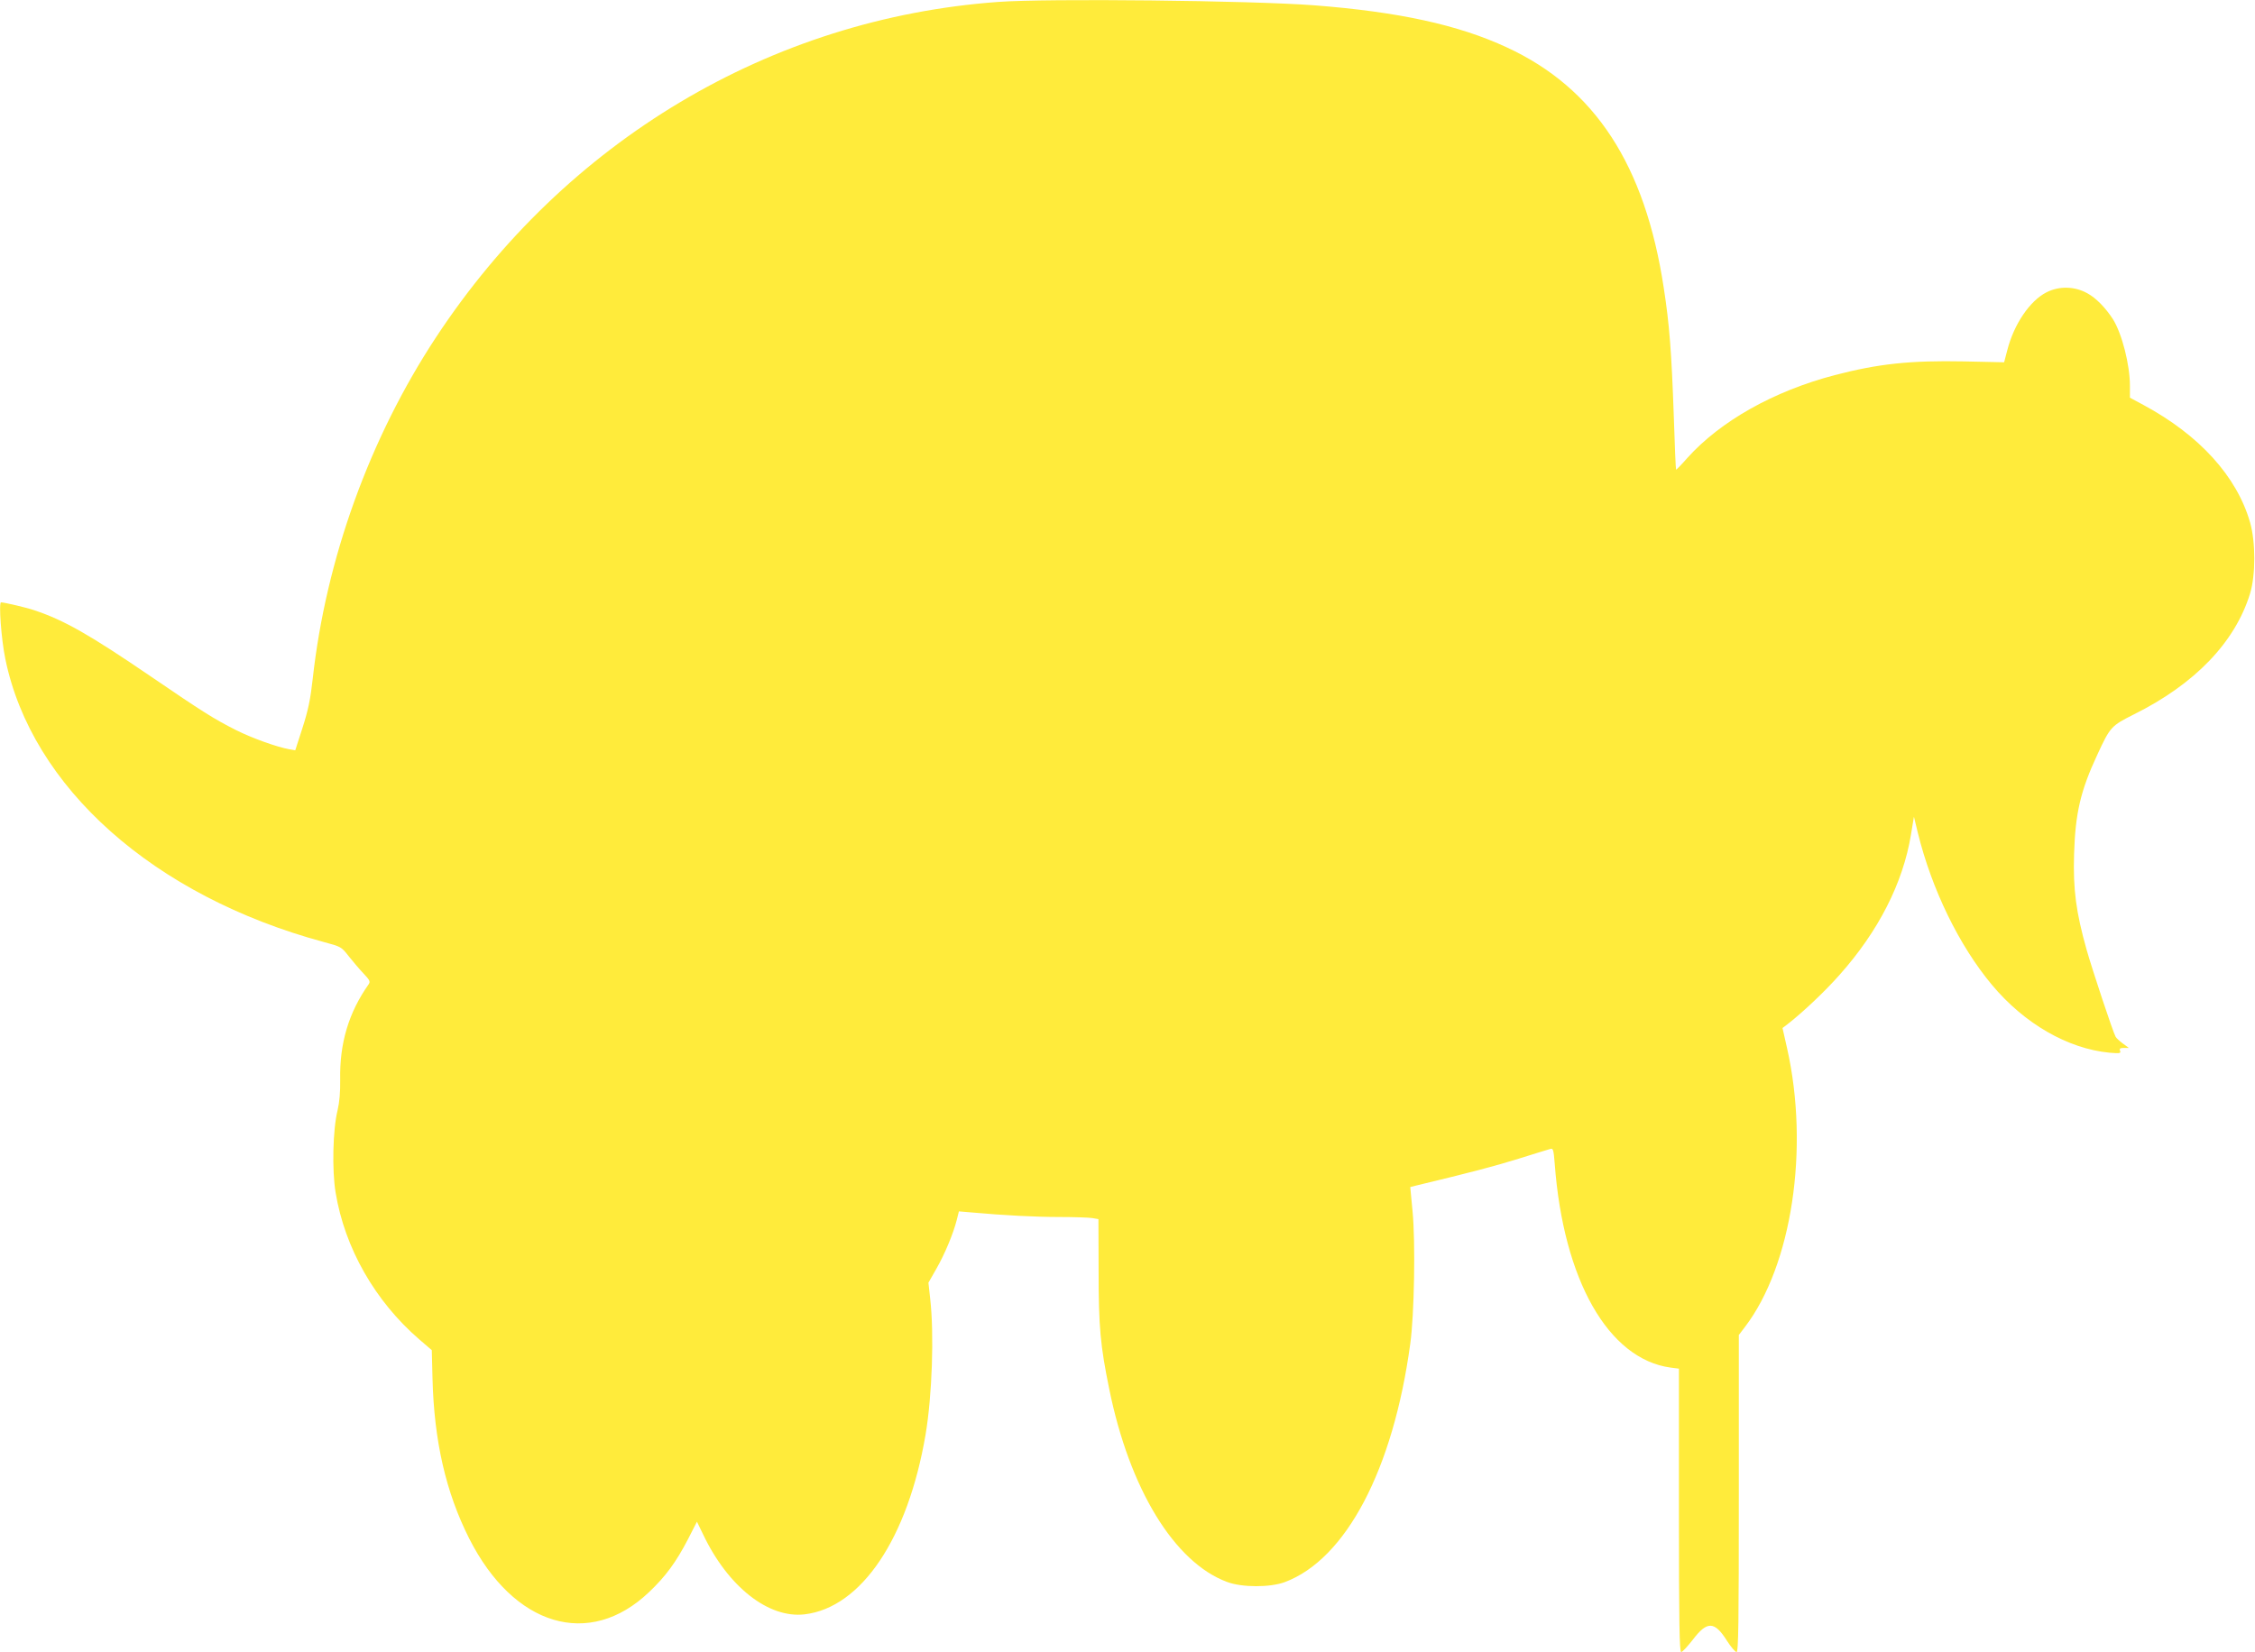 <?xml version="1.0" standalone="no"?>
<!DOCTYPE svg PUBLIC "-//W3C//DTD SVG 20010904//EN"
 "http://www.w3.org/TR/2001/REC-SVG-20010904/DTD/svg10.dtd">
<svg version="1.0" xmlns="http://www.w3.org/2000/svg"
 width="1280pt" height="938pt" viewBox="0 0 1280 938"
 preserveAspectRatio="xMidYMid meet">
<g transform="translate(0,938) scale(0.1,-0.1)"
fill="#ffeb3b" stroke="none">
<path d="M5665 9369 c-1292 -94 -2456 -789 -3190 -1904 -377 -573 -625 -1260
-700 -1940 -13 -117 -26 -178 -58 -278 l-41 -127 -35 6 c-71 13 -210 63 -300
108 -127 64 -190 104 -486 306 -345 235 -489 318 -660 375 -43 15 -168 44
-189 45 -14 0 1 -209 24 -320 149 -731 843 -1348 1809 -1609 97 -26 99 -27
141 -81 24 -30 61 -74 84 -98 34 -36 39 -45 29 -60 -114 -161 -166 -336 -162
-542 1 -71 -4 -128 -15 -175 -27 -109 -32 -340 -11 -466 52 -316 224 -617 475
-834 l71 -61 4 -160 c9 -357 76 -647 208 -909 253 -500 682 -628 1021 -305 95
90 154 171 222 302 l50 98 35 -72 c141 -297 371 -478 576 -454 322 38 587 432
687 1022 37 220 49 569 26 770 l-10 91 45 79 c48 84 96 199 116 278 l12 48 71
-6 c188 -17 365 -26 501 -26 83 0 166 -3 185 -6 l35 -6 1 -296 c0 -316 10
-423 60 -667 115 -569 370 -986 669 -1097 84 -32 245 -32 328 -1 347 130 615
639 712 1353 23 164 30 580 13 753 l-13 137 35 9 c308 74 442 109 580 152 91
28 172 54 182 56 14 4 17 -8 23 -84 49 -660 304 -1110 658 -1158 l47 -6 0
-805 c0 -640 3 -804 13 -804 7 0 36 32 66 70 81 107 123 106 193 -5 23 -36 48
-65 55 -65 11 0 13 162 13 900 l0 900 35 46 c266 349 367 1013 239 1582 l-26
115 34 26 c84 66 209 184 290 276 221 248 360 522 405 795 l17 103 22 -91 c79
-321 234 -640 420 -863 184 -221 431 -363 667 -386 60 -5 67 -4 61 11 -5 12 0
16 22 16 l28 0 -34 25 c-19 14 -37 31 -41 38 -15 26 -132 379 -165 495 -60
214 -77 341 -71 542 7 234 37 361 132 565 73 158 79 164 206 228 347 172 576
410 661 687 32 106 32 291 0 404 -75 261 -287 495 -604 666 l-78 42 0 68 c0
119 -45 295 -96 377 -42 65 -96 121 -146 148 -72 40 -160 42 -232 5 -94 -48
-184 -180 -222 -328 l-18 -69 -227 5 c-306 6 -485 -13 -735 -78 -347 -91 -648
-261 -836 -470 -34 -39 -63 -68 -64 -67 -2 1 -8 137 -13 302 -13 369 -25 524
-57 730 -106 699 -391 1135 -891 1366 -275 128 -615 202 -1095 239 -354 27
-1513 40 -1793 19z"/>
</g>
</svg>
